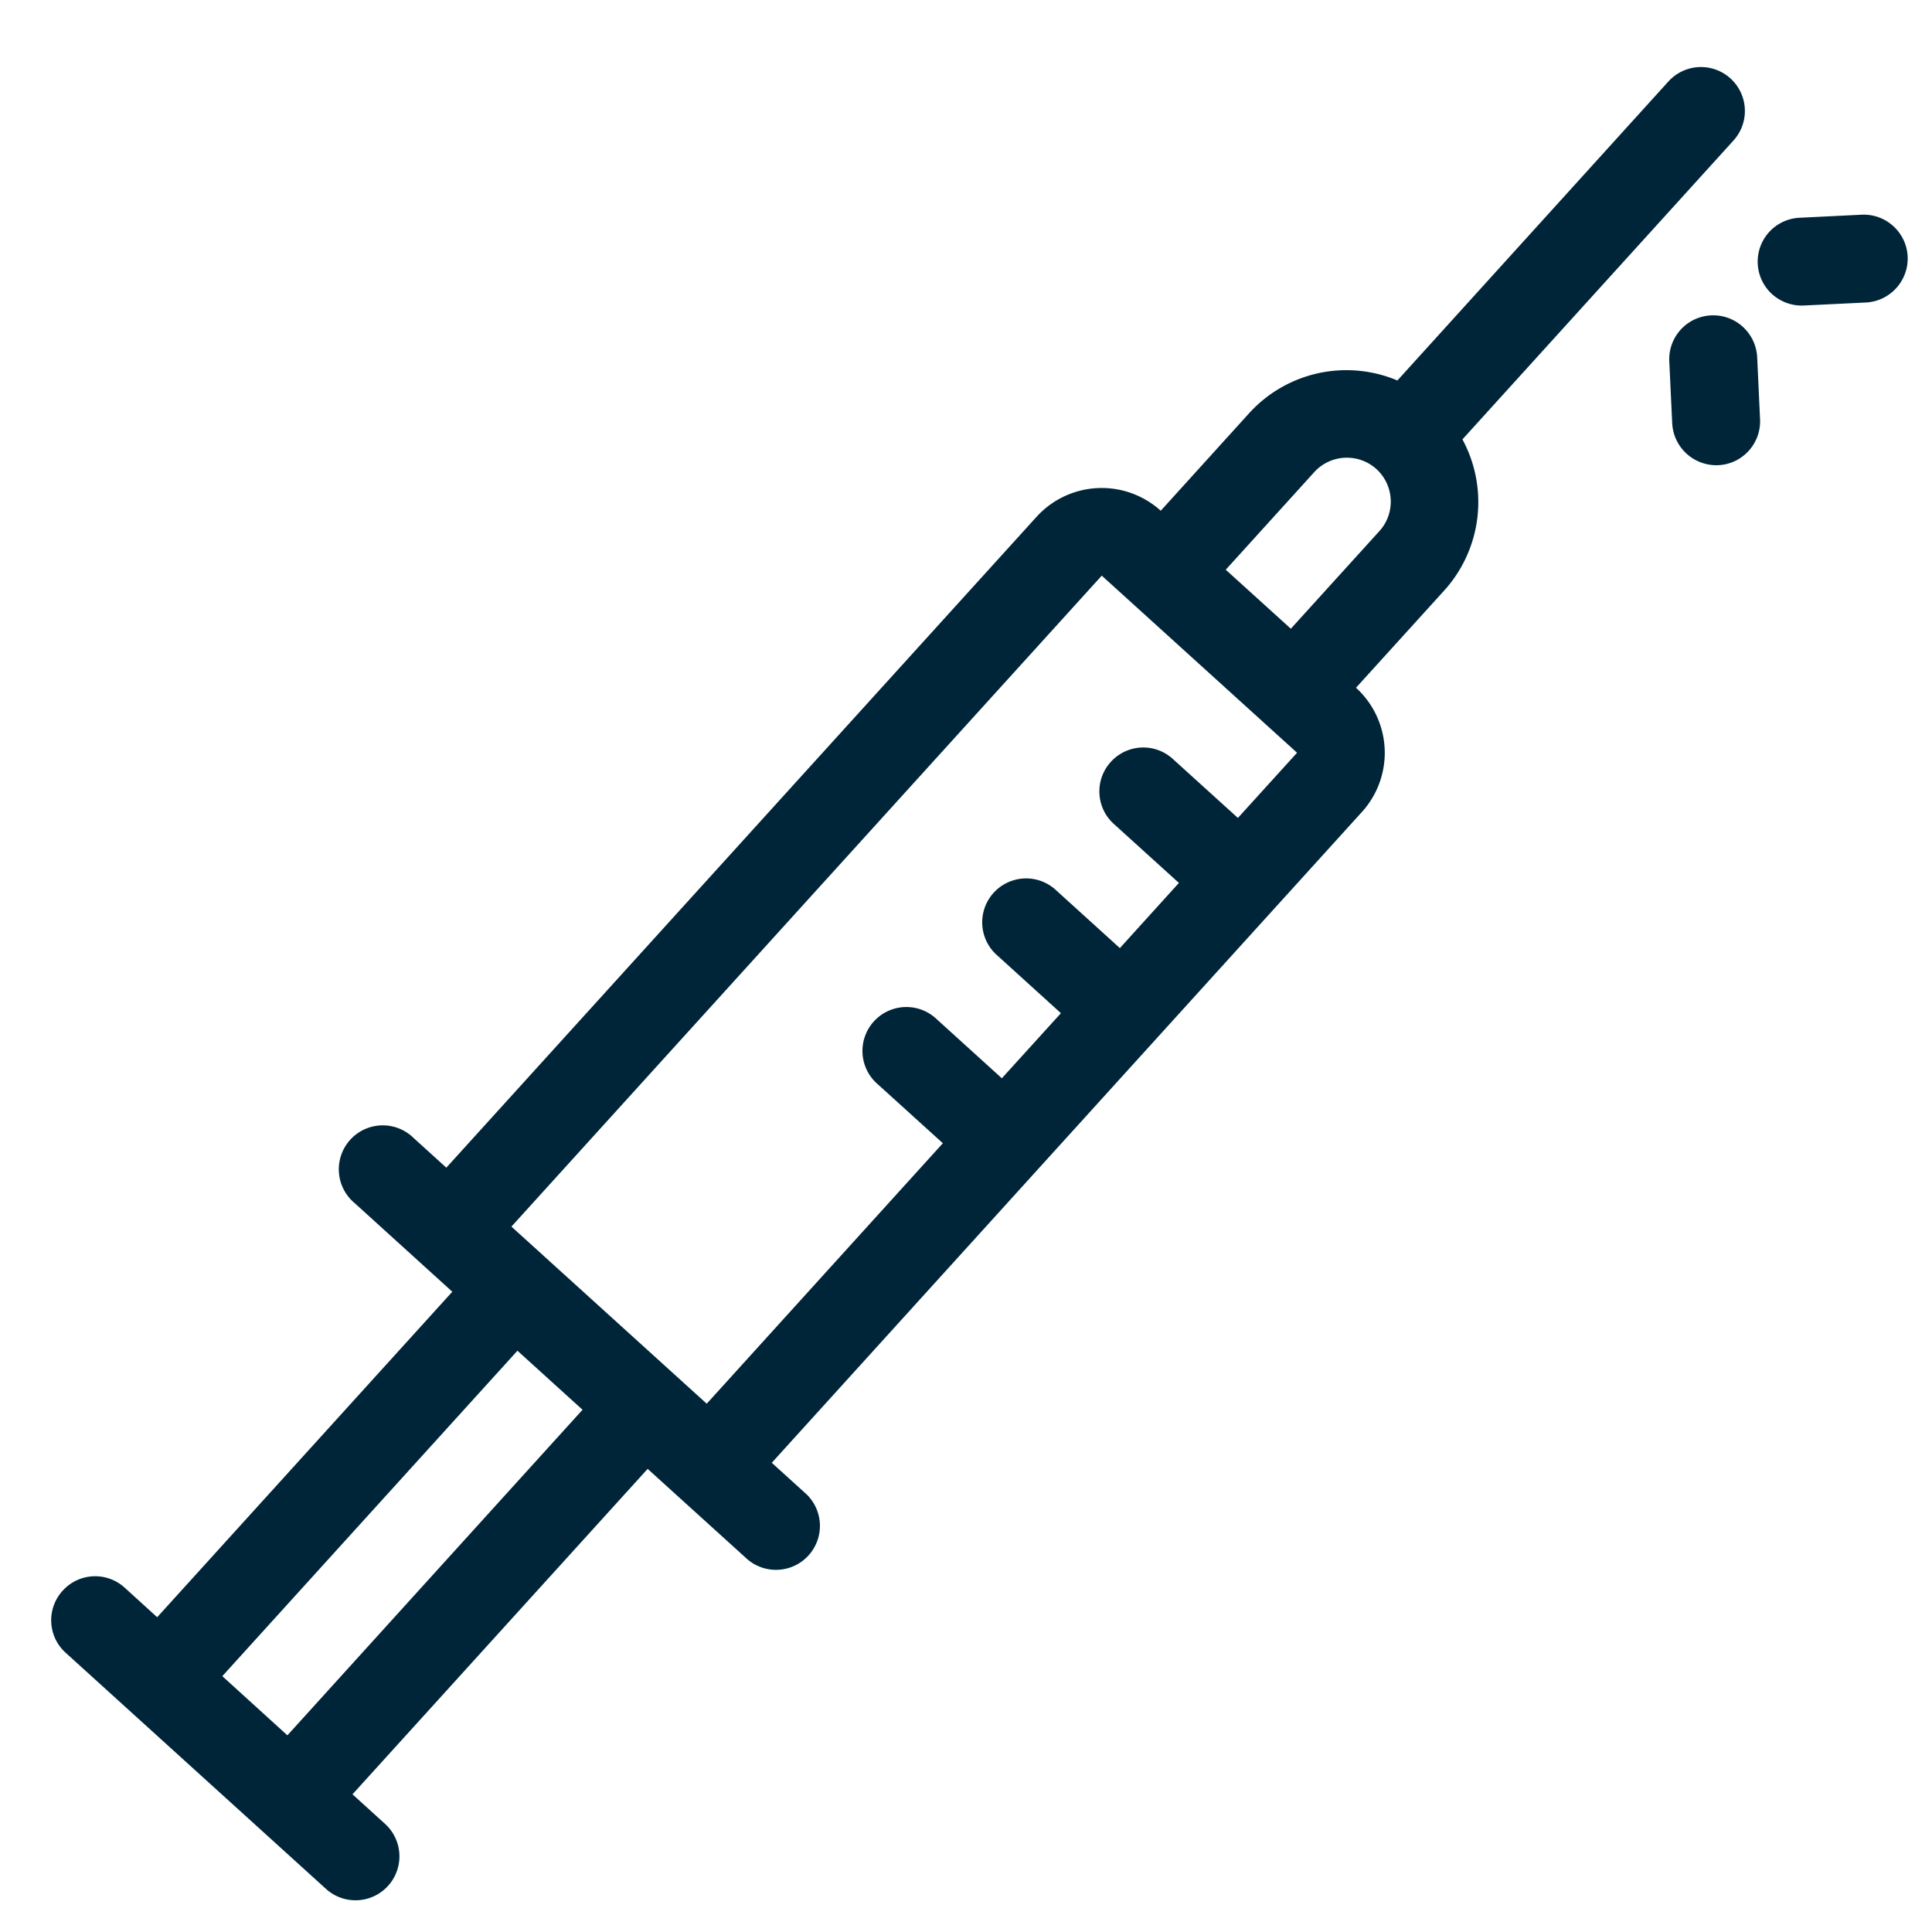 <svg xmlns="http://www.w3.org/2000/svg" xml:space="preserve" width="45" height="45"><path fill="#002539" d="m18.734 34.758-.758-.687 13.749-15.162a2.05 2.05 0 0 0-.141-2.89l2.062-2.273a3.07 3.07 0 0 0 .417-3.512l6.313-6.961a1.022 1.022 0 1 0-1.515-1.376l-6.313 6.965a3.06 3.06 0 0 0-3.451.76l-2.061 2.274a2.05 2.05 0 0 0-2.893.142L10.396 27.197l-.759-.688a1.024 1.024 0 1 0-1.375 1.515l2.273 2.063-6.874 7.581-.757-.688a1.02 1.02 0 0 0-1.445.071 1.02 1.02 0 0 0 .069 1.444l6.065 5.501a1.022 1.022 0 1 0 1.375-1.515l-.758-.688 6.875-7.58 2.274 2.061a1.024 1.024 0 1 0 1.375-1.516m11.879-23.763a1.027 1.027 0 0 1 1.445-.071c.417.38.451 1.028.071 1.446l-2.063 2.274-1.516-1.374zM6.694 40.419l-1.516-1.378 6.874-7.58 1.516 1.375zm22.139-21.368-1.517-1.375a1.02 1.02 0 0 0-1.444.071 1.02 1.02 0 0 0 .07 1.443l1.517 1.375-1.375 1.518-1.517-1.376a1.023 1.023 0 0 0-1.374 1.515l1.518 1.377-1.376 1.516-1.518-1.377a1.023 1.023 0 1 0-1.373 1.516l1.517 1.374-5.5 6.067-4.549-4.125 13.75-15.162 4.549 4.125zm10.116-9.188a1.03 1.03 0 0 0 1.074.972c.564-.027.999-.507.972-1.072l-.067-1.446c-.031-.564-.509-1-1.077-.971a1.023 1.023 0 0 0-.97 1.073zm2.328-3.01c.196.175.456.276.738.263l1.445-.07c.565-.029.998-.509.973-1.072-.028-.566-.511-1-1.072-.973l-1.445.071a1.023 1.023 0 0 0-.639 1.781"/></svg>